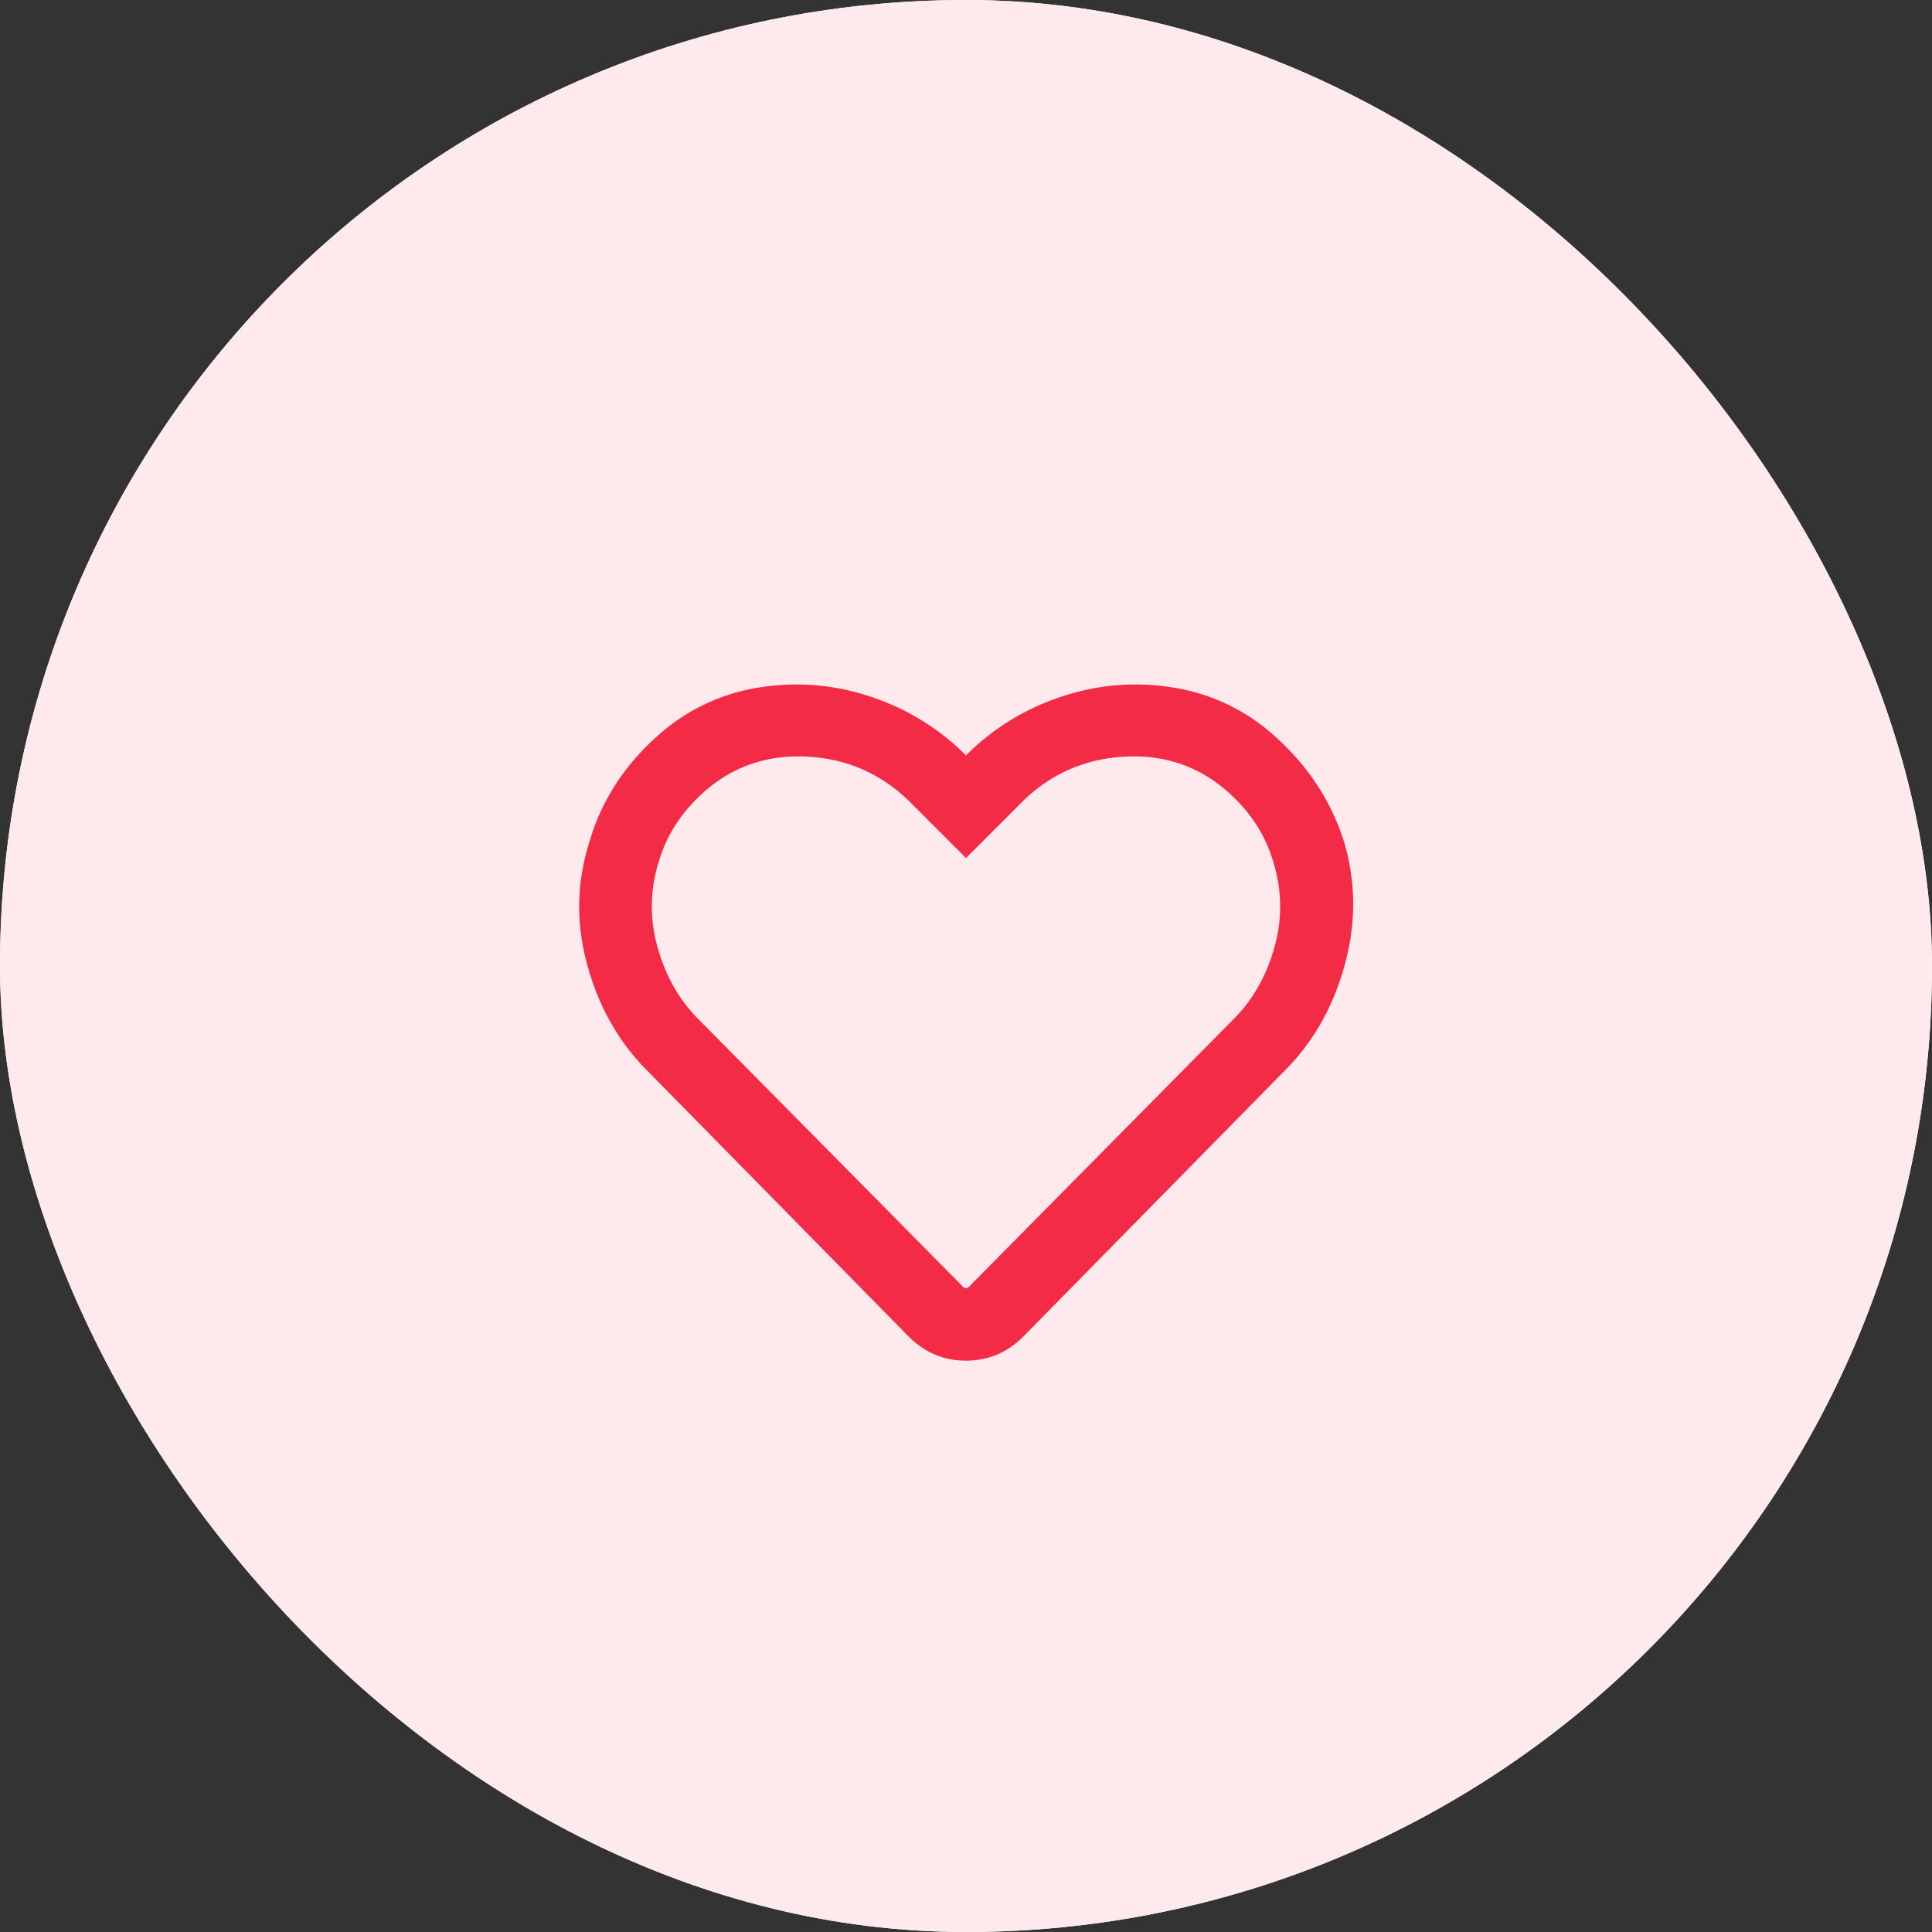<svg xmlns="http://www.w3.org/2000/svg" xmlns:xlink="http://www.w3.org/1999/xlink" width="80" height="80" viewBox="0 0 80 80">
    <rect x="0" y="0" width="80" height="80" fill="#333333" stroke="none"/>
    <defs>
        <rect id="a" width="80" height="80" rx="40"/>
    </defs>
    <g fill="none" fill-rule="evenodd">
        <g>
            <use fill="#FFF" xlink:href="#a"/>
            <use fill="#FEEAED" xlink:href="#a"/>
        </g>
        <path fill="#F42B47" d="M52.625 30.342c1.5 1.292 2.52 2.833 3.062 4.625.459 1.625.459 3.281 0 4.969-.458 1.687-1.25 3.114-2.375 4.281L42.375 55.342c-.667.667-1.458 1-2.375 1s-1.708-.333-2.375-1L26.687 44.217c-1.125-1.167-1.916-2.594-2.375-4.281-.458-1.688-.437-3.344.063-4.969.5-1.792 1.5-3.333 3-4.625a8.12 8.12 0 0 1 4.062-1.875 9.591 9.591 0 0 1 4.594.375A9.914 9.914 0 0 1 40 31.28a9.914 9.914 0 0 1 3.969-2.438 9.591 9.591 0 0 1 4.593-.375 8.12 8.12 0 0 1 4.063 1.875zm-1.438 11.75c.75-.792 1.282-1.76 1.594-2.906a6.108 6.108 0 0 0-.031-3.406c-.333-1.209-1.02-2.25-2.063-3.125-1.208-1-2.635-1.438-4.28-1.313-1.647.125-3.053.792-4.22 2L40 35.53l-2.188-2.188c-1.166-1.208-2.572-1.875-4.218-2s-3.073.313-4.282 1.313c-1.041.875-1.729 1.916-2.062 3.125a6.108 6.108 0 0 0-.031 3.406c.312 1.146.843 2.114 1.593 2.906l11 11.125c.125.167.25.167.375 0l11-11.125z"/>
    </g>
</svg>

